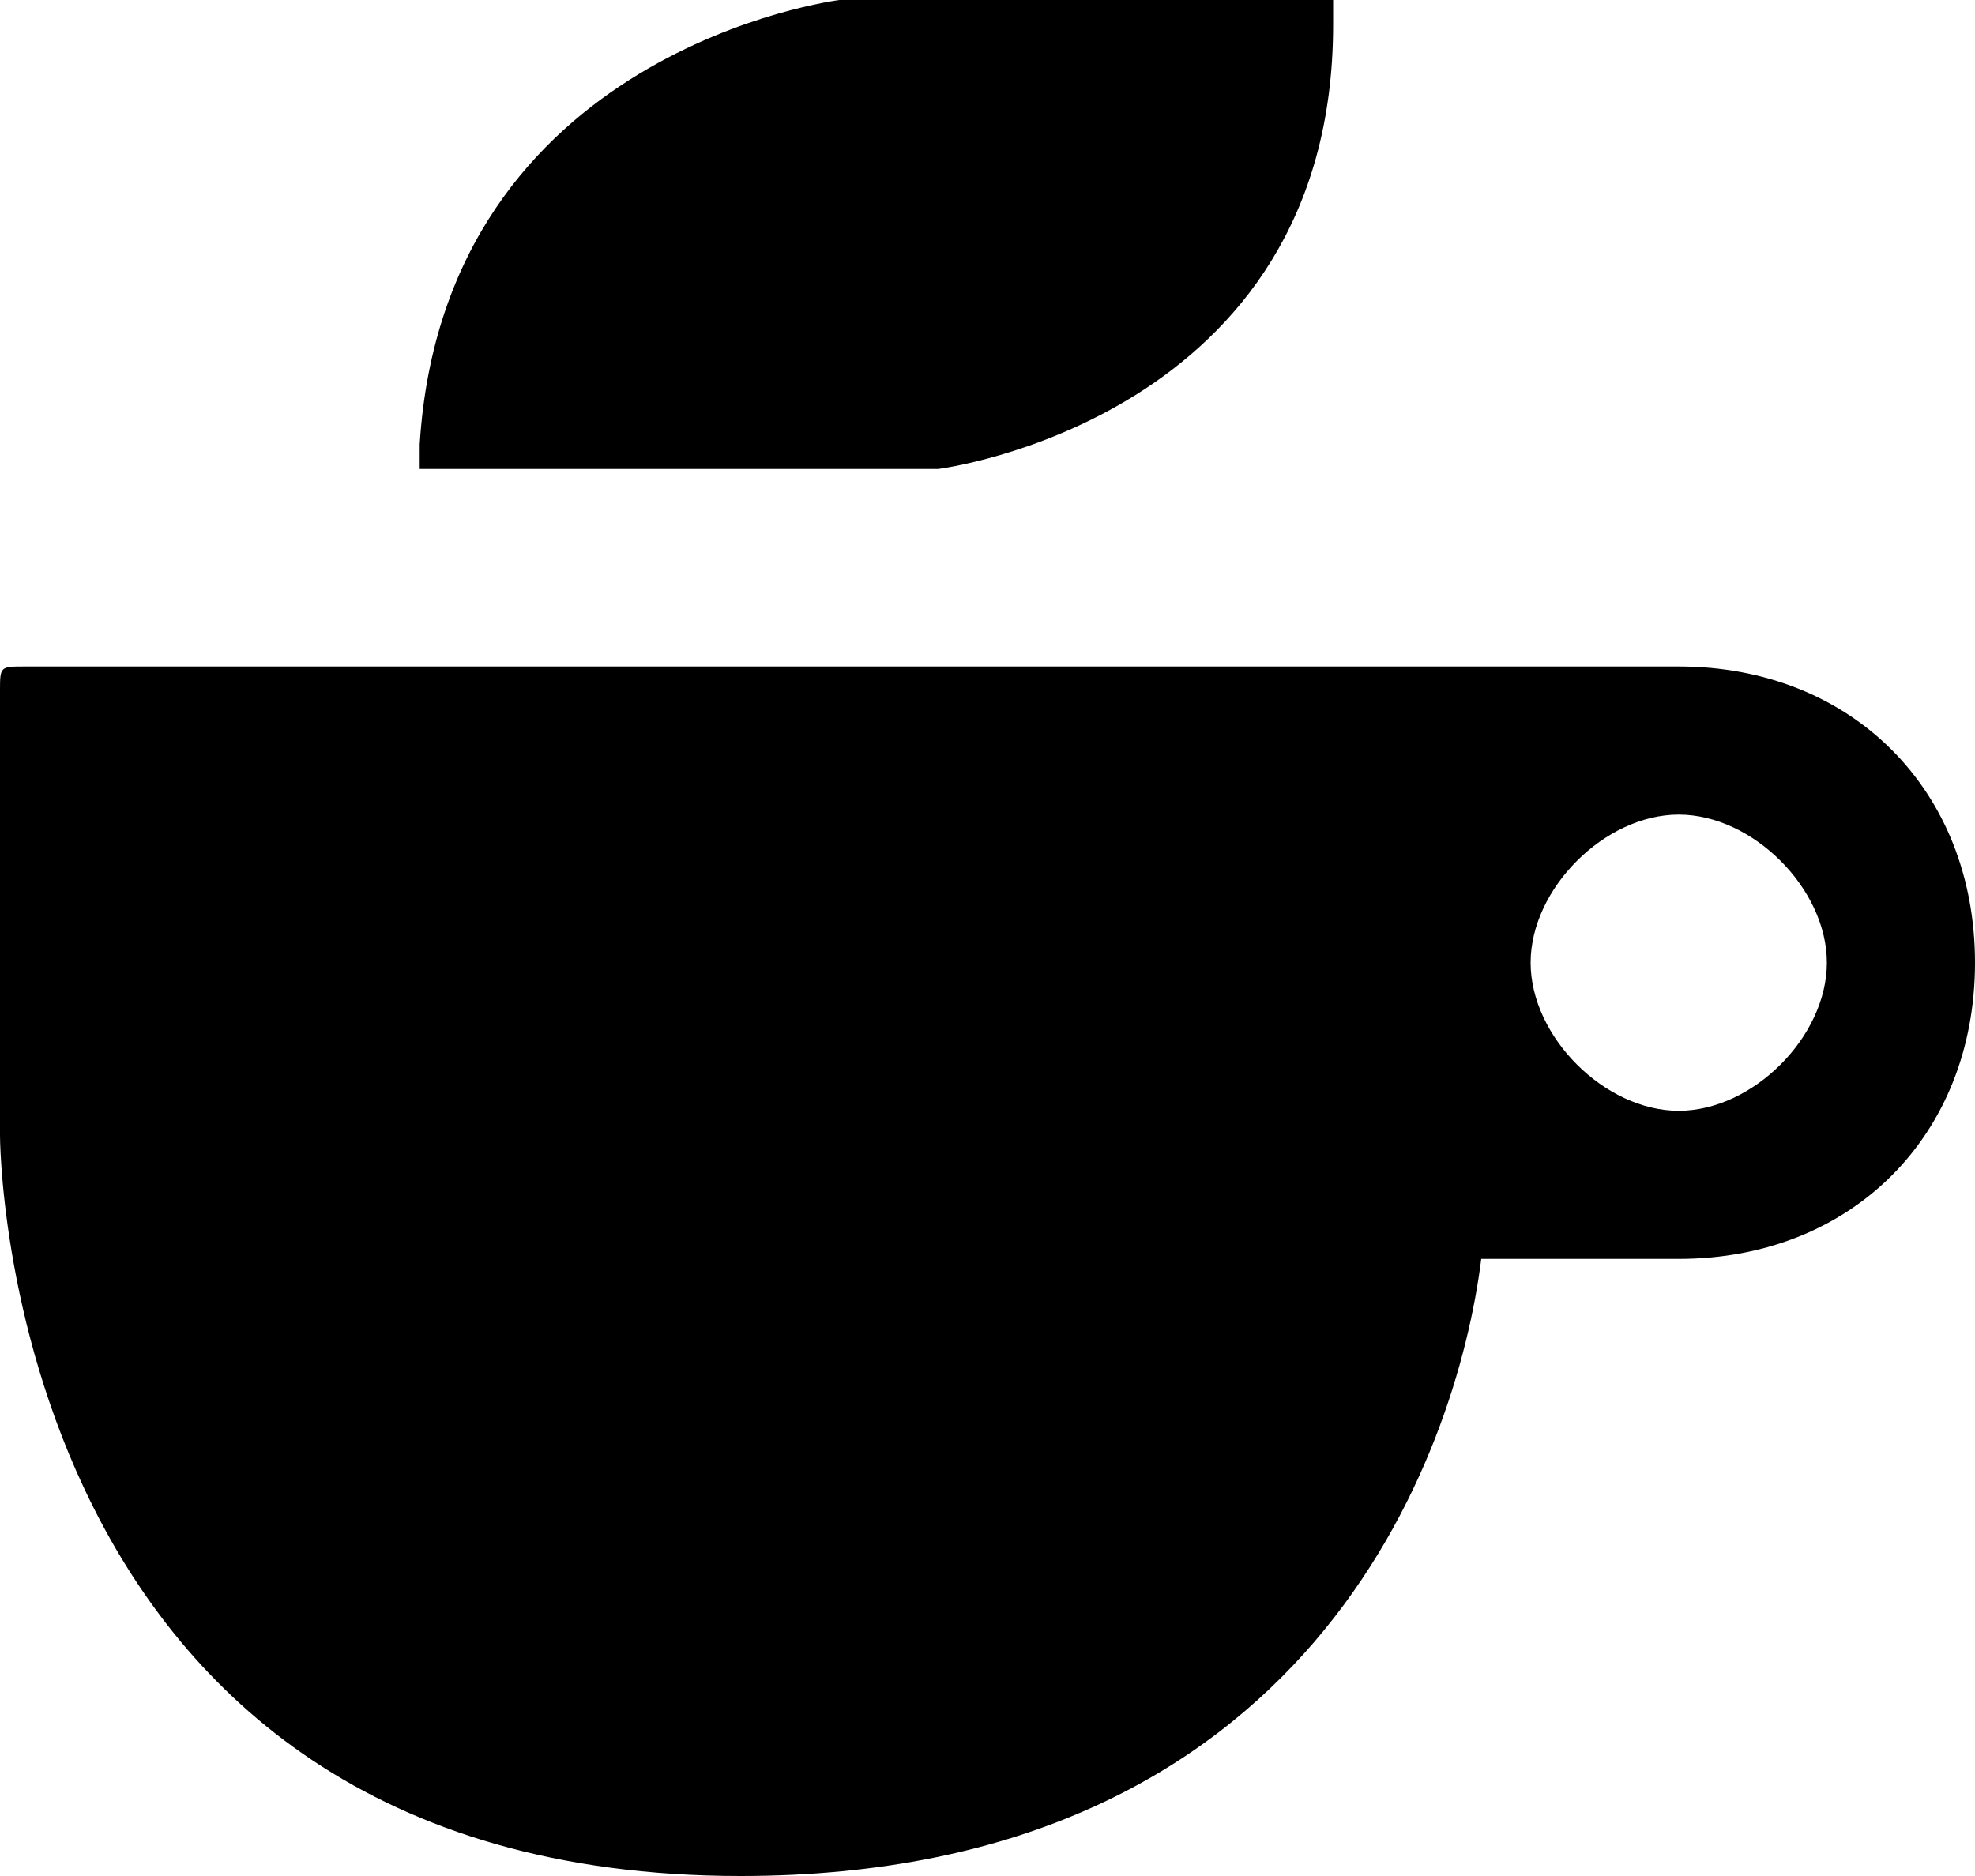 <?xml version="1.0" encoding="utf-8"?>
<!-- Generator: Adobe Illustrator 27.0.0, SVG Export Plug-In . SVG Version: 6.00 Build 0)  -->
<svg version="1.1" id="Layer_2_00000150820949003503071990000016105239118801474961_"
	 xmlns="http://www.w3.org/2000/svg" xmlns:xlink="http://www.w3.org/1999/xlink" x="0px" y="0px" viewBox="0 0 8 7.6"
	 style="enable-background:new 0 0 8 7.6;" xml:space="preserve">
<g id="Layer_3">
	<path d="M3.4,0h1.9c0,0,0.1,0,0.1,0s0,0,0,0.1c0,1.6-1.6,1.8-1.6,1.8c0,0,0,0,0,0h-2c0,0-0.1,0-0.1,0c0,0,0,0,0-0.1
		C1.8,0.2,3.4,0,3.4,0z M6.8,5.1H6C5.9,5.9,5.3,7.6,3,7.6c-3,0-3-3-3-3V2.8c0-0.1,0-0.1,0.1-0.1h6.7C7.5,2.7,8,3.2,8,3.9
		S7.5,5.1,6.8,5.1L6.8,5.1z M6.8,3.3c-0.3,0-0.6,0.3-0.6,0.6s0.3,0.6,0.6,0.6c0.3,0,0.6-0.3,0.6-0.6S7.1,3.3,6.8,3.3z"/>
</g>
</svg>
